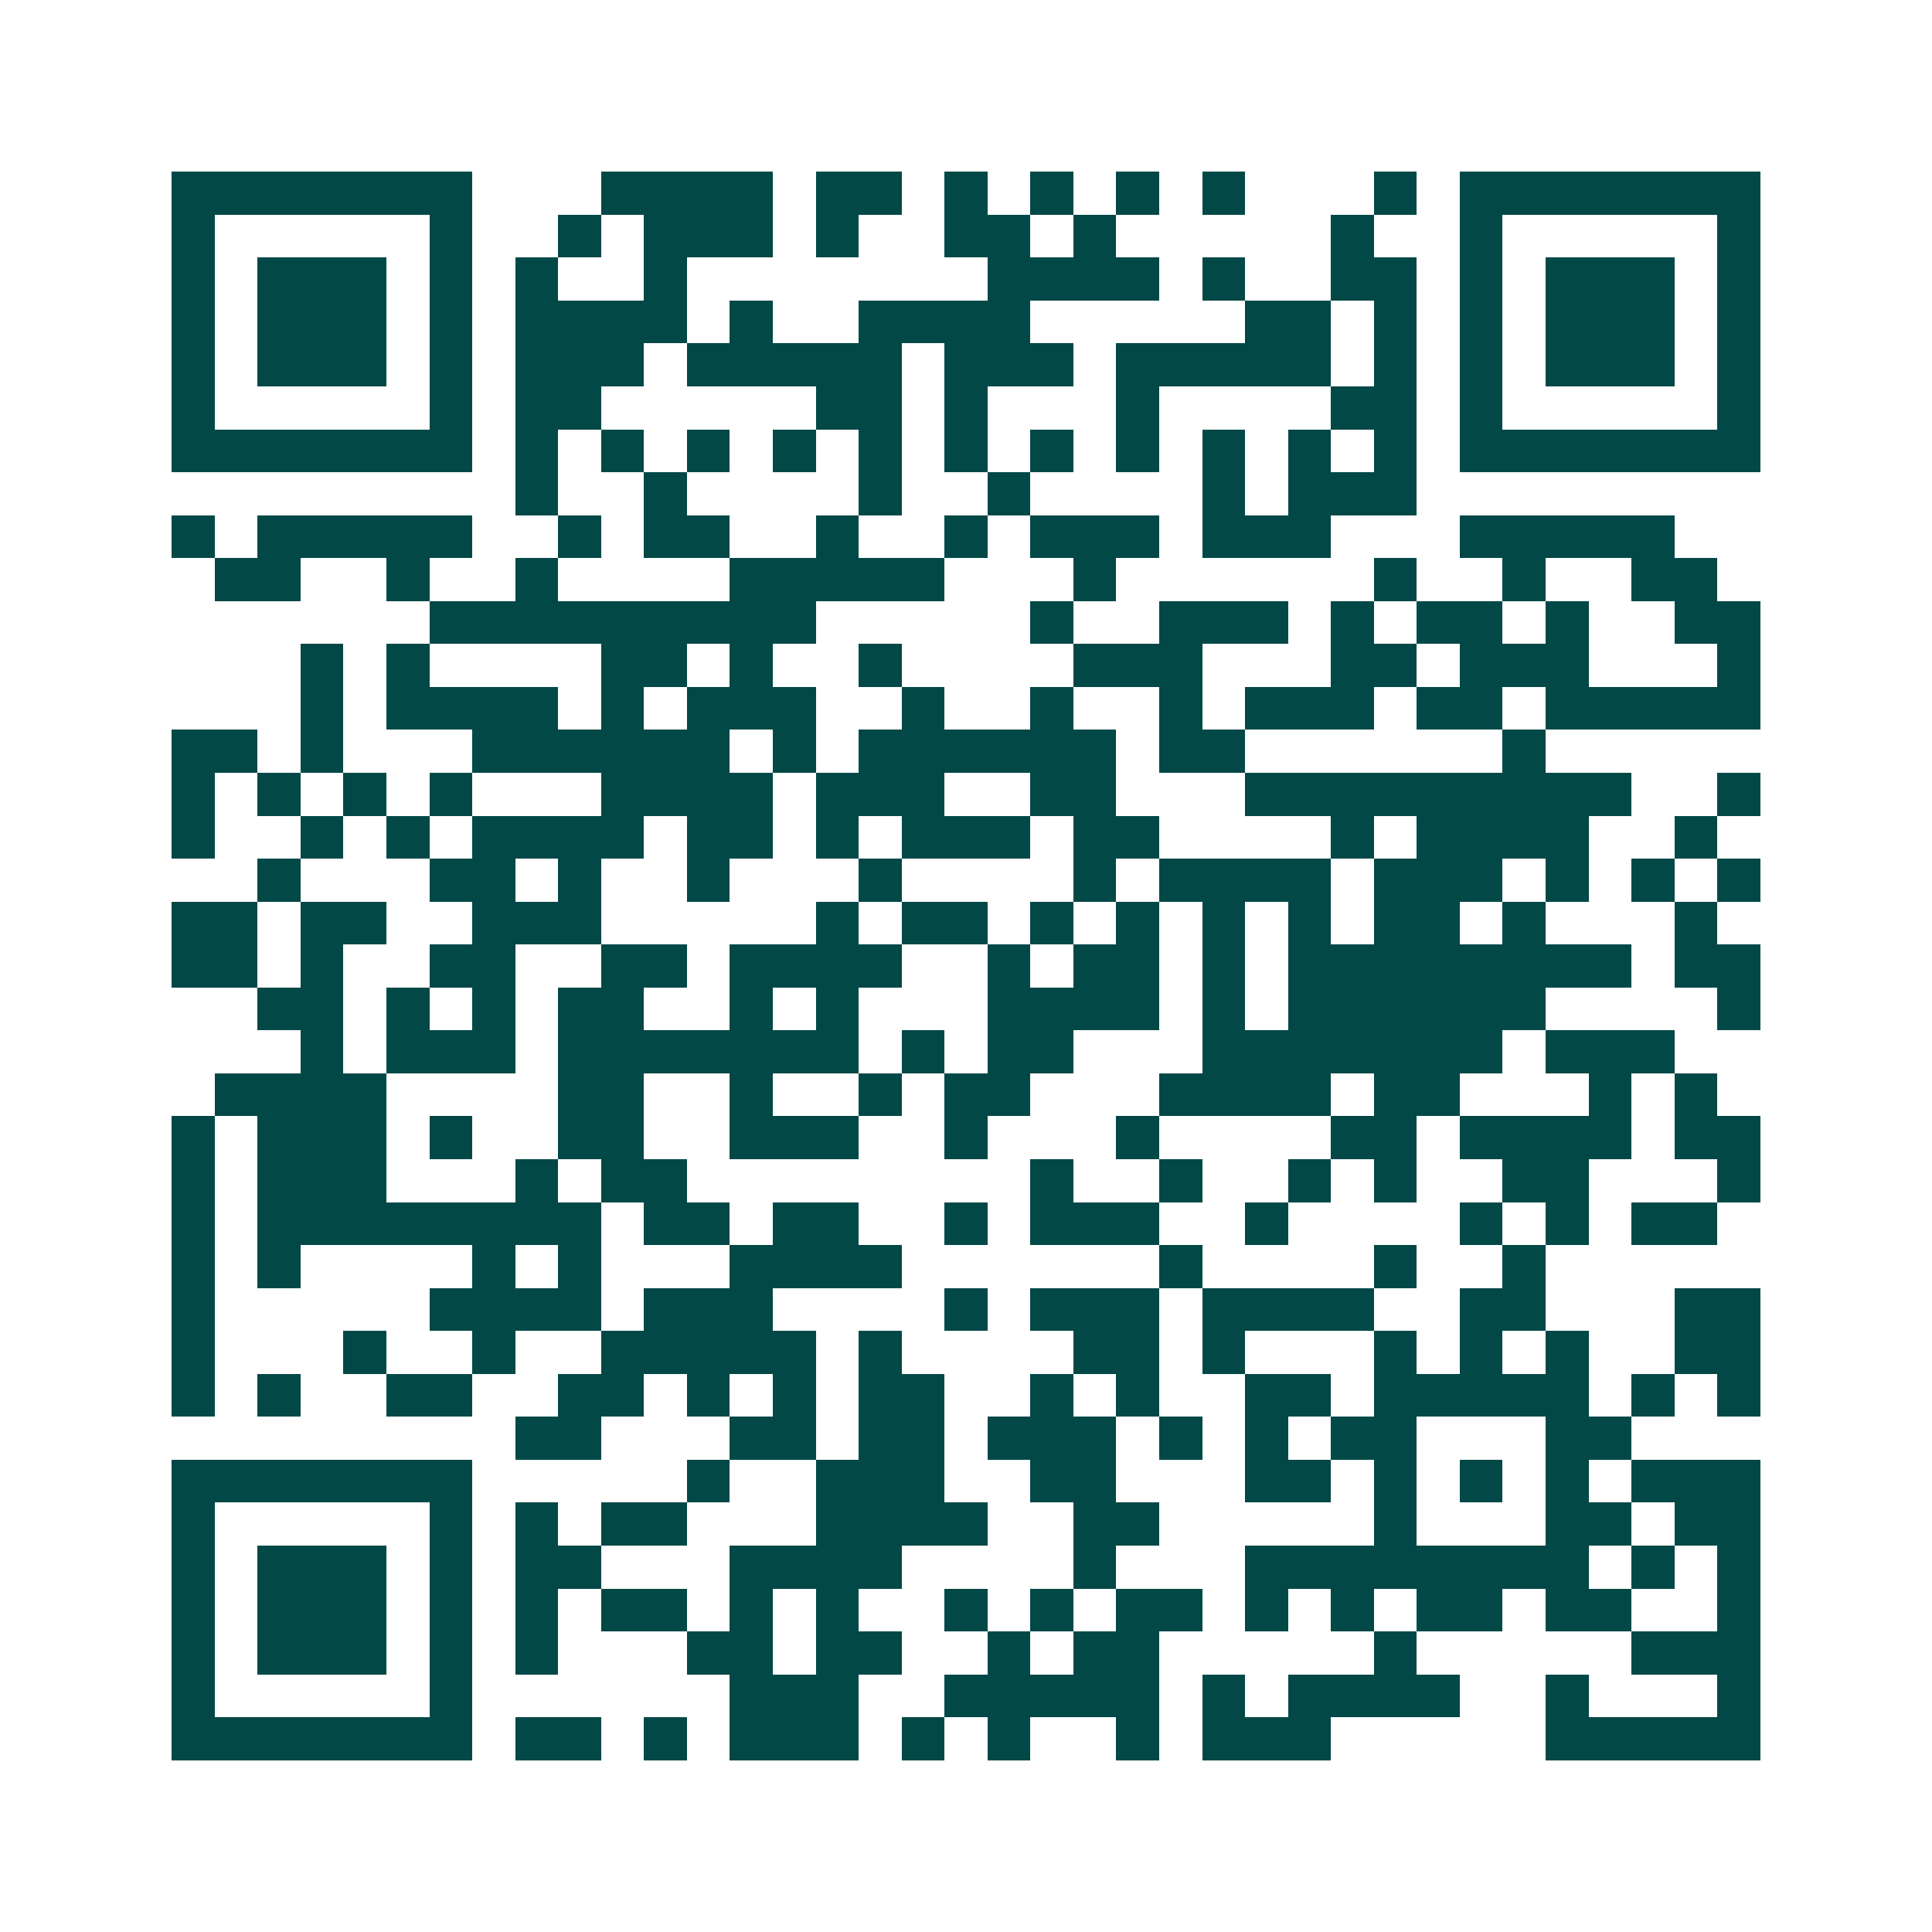 <svg xmlns="http://www.w3.org/2000/svg" width="200" height="200" viewBox="0 0 45 45" shape-rendering="crispEdges"><path fill="#ffffff" d="M0 0h45v45H0z"/><path stroke="#014847" d="M4 4.5h7m3 0h4m1 0h2m1 0h1m1 0h1m1 0h1m1 0h1m3 0h1m1 0h7M4 5.5h1m5 0h1m2 0h1m1 0h3m1 0h1m2 0h2m1 0h1m5 0h1m2 0h1m5 0h1M4 6.5h1m1 0h3m1 0h1m1 0h1m2 0h1m7 0h4m1 0h1m2 0h2m1 0h1m1 0h3m1 0h1M4 7.5h1m1 0h3m1 0h1m1 0h4m1 0h1m2 0h4m5 0h2m1 0h1m1 0h1m1 0h3m1 0h1M4 8.5h1m1 0h3m1 0h1m1 0h3m1 0h5m1 0h3m1 0h5m1 0h1m1 0h1m1 0h3m1 0h1M4 9.5h1m5 0h1m1 0h2m5 0h2m1 0h1m3 0h1m4 0h2m1 0h1m5 0h1M4 10.5h7m1 0h1m1 0h1m1 0h1m1 0h1m1 0h1m1 0h1m1 0h1m1 0h1m1 0h1m1 0h1m1 0h1m1 0h7M12 11.5h1m2 0h1m4 0h1m2 0h1m4 0h1m1 0h3M4 12.5h1m1 0h5m2 0h1m1 0h2m2 0h1m2 0h1m1 0h3m1 0h3m3 0h5M5 13.5h2m2 0h1m2 0h1m4 0h5m3 0h1m6 0h1m2 0h1m2 0h2M10 14.5h9m5 0h1m2 0h3m1 0h1m1 0h2m1 0h1m2 0h2M7 15.5h1m1 0h1m4 0h2m1 0h1m2 0h1m4 0h3m3 0h2m1 0h3m3 0h1M7 16.5h1m1 0h4m1 0h1m1 0h3m2 0h1m2 0h1m2 0h1m1 0h3m1 0h2m1 0h5M4 17.5h2m1 0h1m3 0h6m1 0h1m1 0h6m1 0h2m6 0h1M4 18.5h1m1 0h1m1 0h1m1 0h1m3 0h4m1 0h3m2 0h2m3 0h9m2 0h1M4 19.5h1m2 0h1m1 0h1m1 0h4m1 0h2m1 0h1m1 0h3m1 0h2m4 0h1m1 0h4m2 0h1M6 20.5h1m3 0h2m1 0h1m2 0h1m3 0h1m4 0h1m1 0h4m1 0h3m1 0h1m1 0h1m1 0h1M4 21.5h2m1 0h2m2 0h3m5 0h1m1 0h2m1 0h1m1 0h1m1 0h1m1 0h1m1 0h2m1 0h1m3 0h1M4 22.5h2m1 0h1m2 0h2m2 0h2m1 0h4m2 0h1m1 0h2m1 0h1m1 0h8m1 0h2M6 23.5h2m1 0h1m1 0h1m1 0h2m2 0h1m1 0h1m3 0h4m1 0h1m1 0h6m4 0h1M7 24.5h1m1 0h3m1 0h7m1 0h1m1 0h2m3 0h7m1 0h3M5 25.5h4m4 0h2m2 0h1m2 0h1m1 0h2m3 0h4m1 0h2m3 0h1m1 0h1M4 26.5h1m1 0h3m1 0h1m2 0h2m2 0h3m2 0h1m3 0h1m4 0h2m1 0h4m1 0h2M4 27.5h1m1 0h3m3 0h1m1 0h2m8 0h1m2 0h1m2 0h1m1 0h1m2 0h2m3 0h1M4 28.5h1m1 0h8m1 0h2m1 0h2m2 0h1m1 0h3m2 0h1m4 0h1m1 0h1m1 0h2M4 29.5h1m1 0h1m4 0h1m1 0h1m3 0h4m6 0h1m4 0h1m2 0h1M4 30.5h1m5 0h4m1 0h3m4 0h1m1 0h3m1 0h4m2 0h2m3 0h2M4 31.5h1m3 0h1m2 0h1m2 0h5m1 0h1m4 0h2m1 0h1m3 0h1m1 0h1m1 0h1m2 0h2M4 32.5h1m1 0h1m2 0h2m2 0h2m1 0h1m1 0h1m1 0h2m2 0h1m1 0h1m2 0h2m1 0h5m1 0h1m1 0h1M12 33.5h2m3 0h2m1 0h2m1 0h3m1 0h1m1 0h1m1 0h2m3 0h2M4 34.5h7m5 0h1m2 0h3m2 0h2m3 0h2m1 0h1m1 0h1m1 0h1m1 0h3M4 35.5h1m5 0h1m1 0h1m1 0h2m3 0h4m2 0h2m5 0h1m3 0h2m1 0h2M4 36.5h1m1 0h3m1 0h1m1 0h2m3 0h4m4 0h1m3 0h8m1 0h1m1 0h1M4 37.5h1m1 0h3m1 0h1m1 0h1m1 0h2m1 0h1m1 0h1m2 0h1m1 0h1m1 0h2m1 0h1m1 0h1m1 0h2m1 0h2m2 0h1M4 38.5h1m1 0h3m1 0h1m1 0h1m3 0h2m1 0h2m2 0h1m1 0h2m5 0h1m5 0h3M4 39.5h1m5 0h1m6 0h3m2 0h5m1 0h1m1 0h4m2 0h1m3 0h1M4 40.5h7m1 0h2m1 0h1m1 0h3m1 0h1m1 0h1m2 0h1m1 0h3m5 0h5"/></svg>
